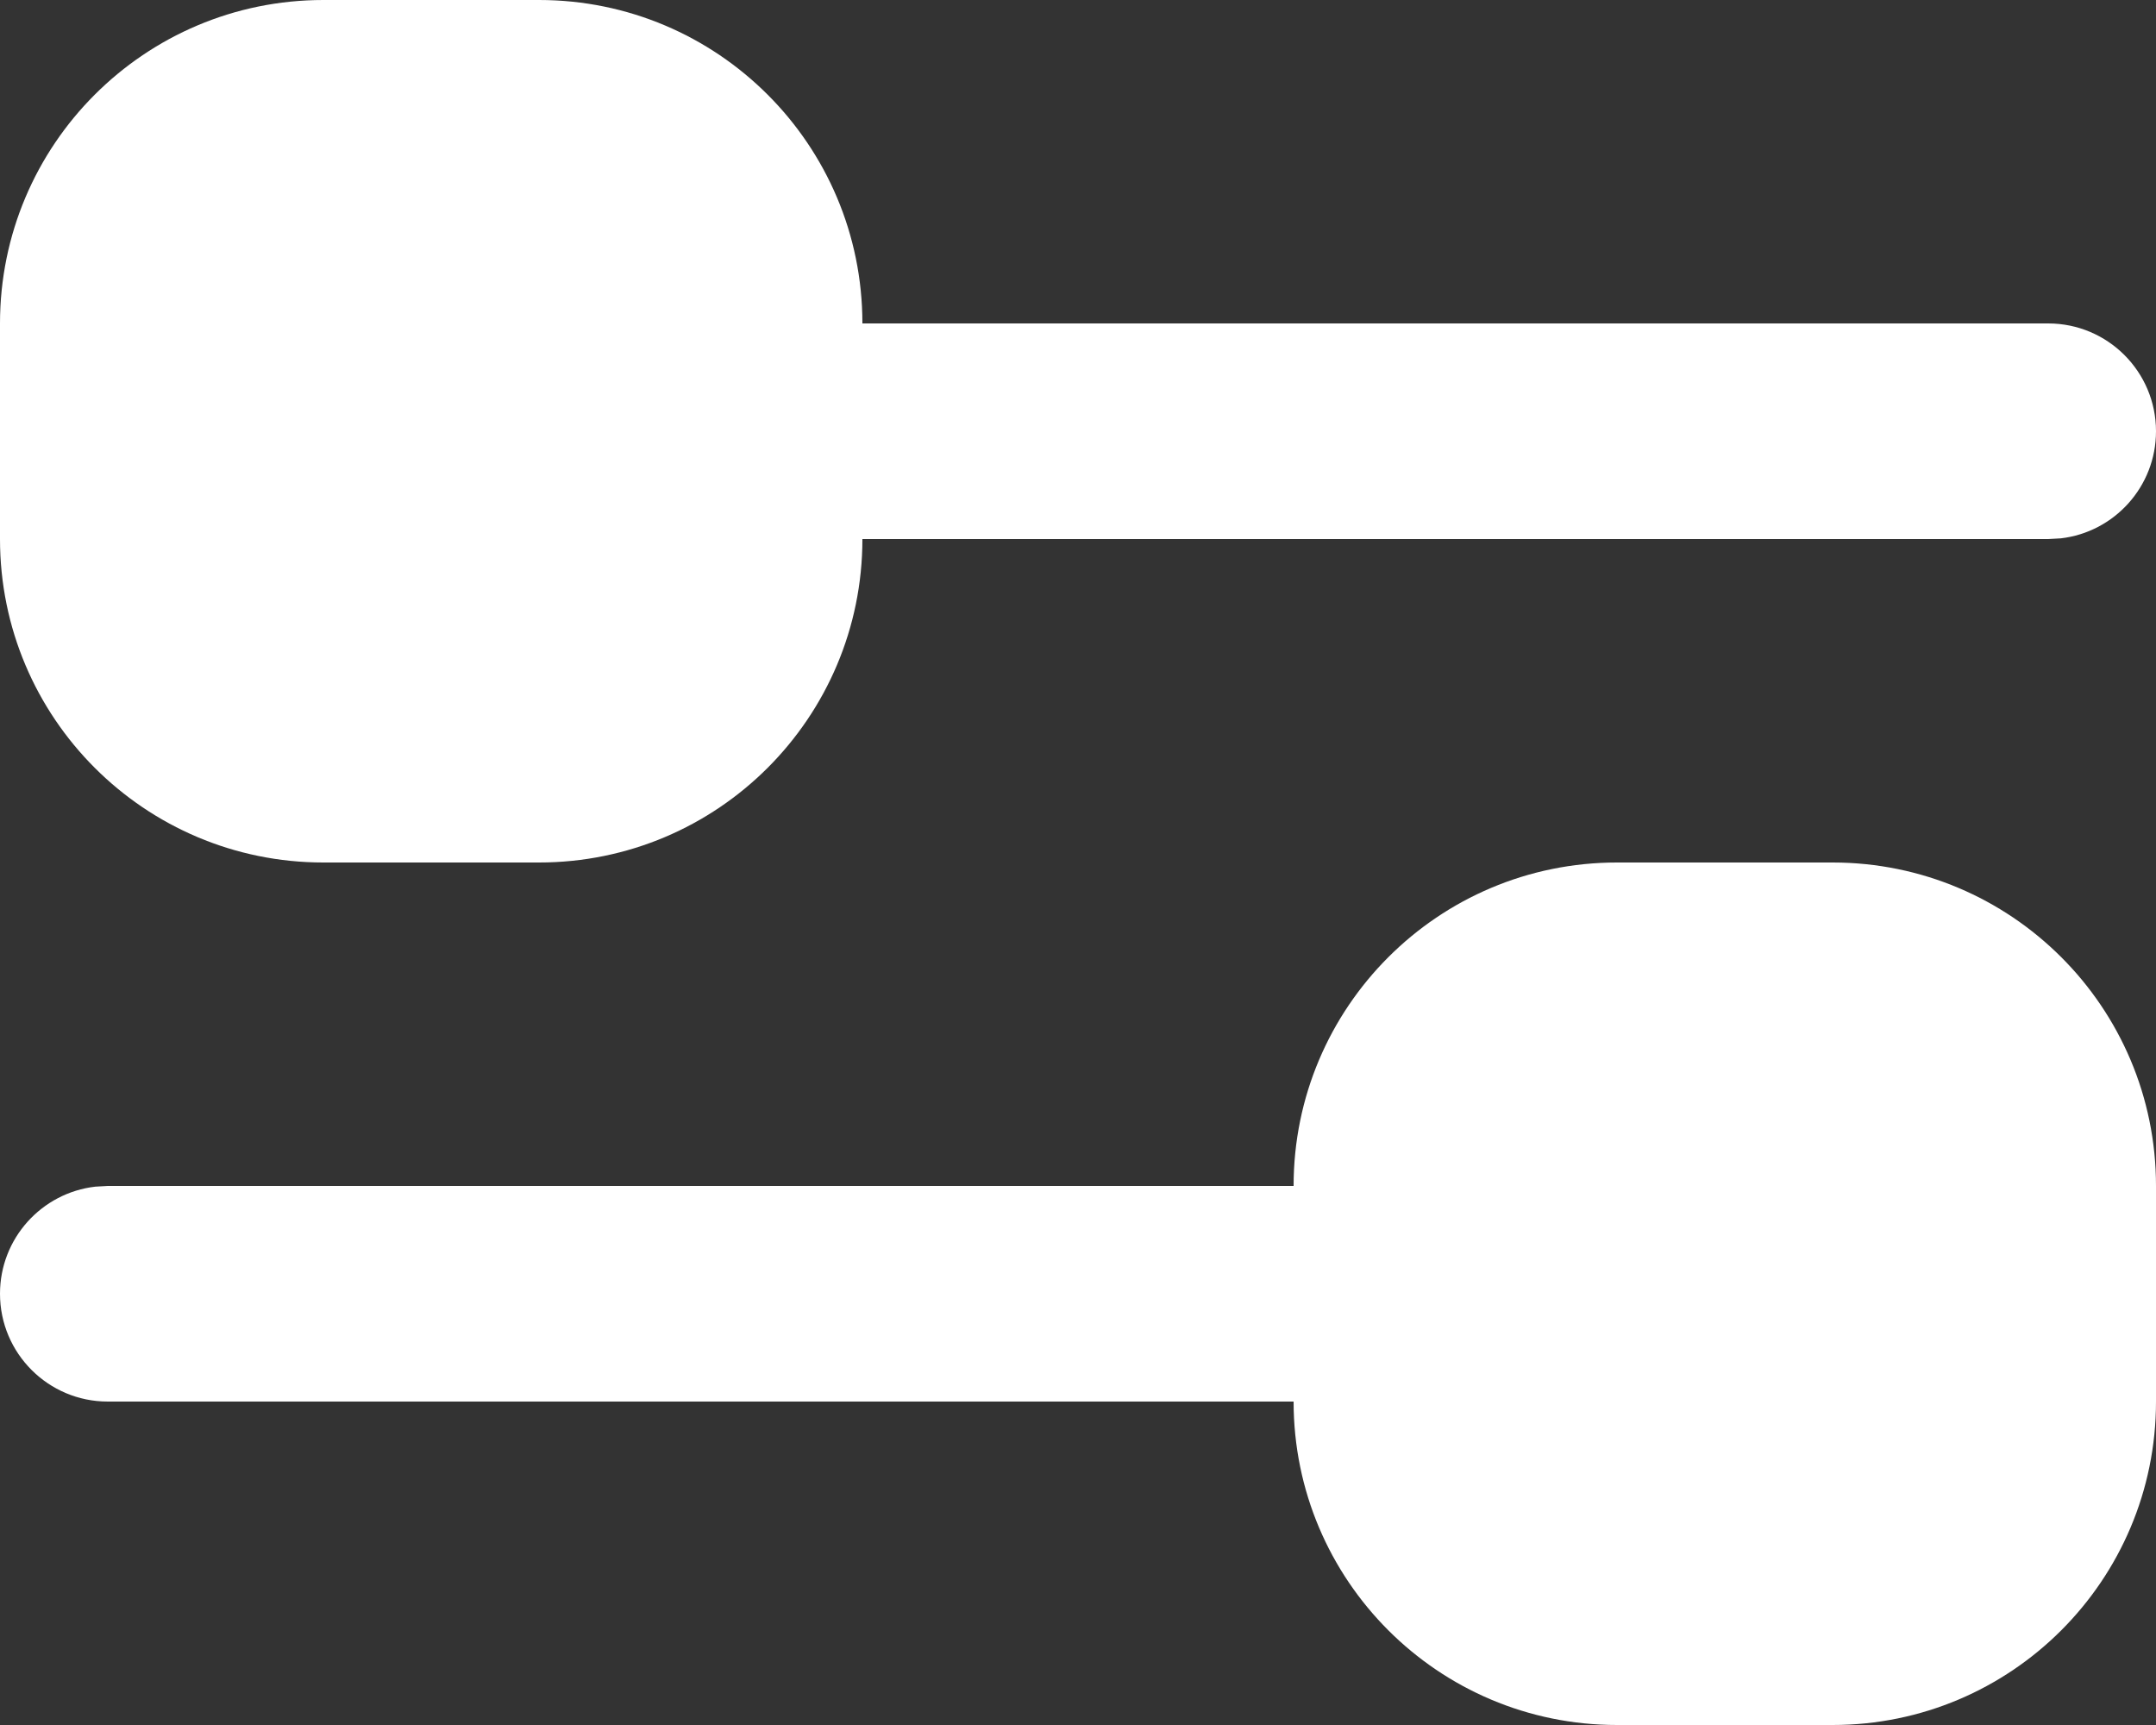 <svg width="15" height="12" viewBox="0 0 15 12" fill="none" xmlns="http://www.w3.org/2000/svg">
<rect x="0" y="0" width="15" height="12" fill="#333333" stroke="none"/>
<path d="M0 9C0 9.414 0.336 9.75 0.75 9.75L9 9.75C9 10.993 10.007 12 11.25 12H12.75C13.993 12 15 10.993 15 9.75V8.25C15 7.007 13.993 6 12.75 6H11.25C10.007 6 9 7.007 9 8.25H0.75L0.663 8.255C0.29 8.298 0 8.615 0 9Z" fill="white"/>
<path d="M6 2.25C6 1.007 4.993 0 3.75 0L2.25 8.14286e-06C1.007 8.14286e-06 0 1.007 0 2.25V3.75C0 4.993 1.007 6 2.25 6H3.75C4.993 6 6 4.993 6 3.75H14.25L14.338 3.745C14.71 3.702 15 3.385 15 3C15 2.586 14.664 2.25 14.25 2.25H6Z" fill="white"/>
</svg>
